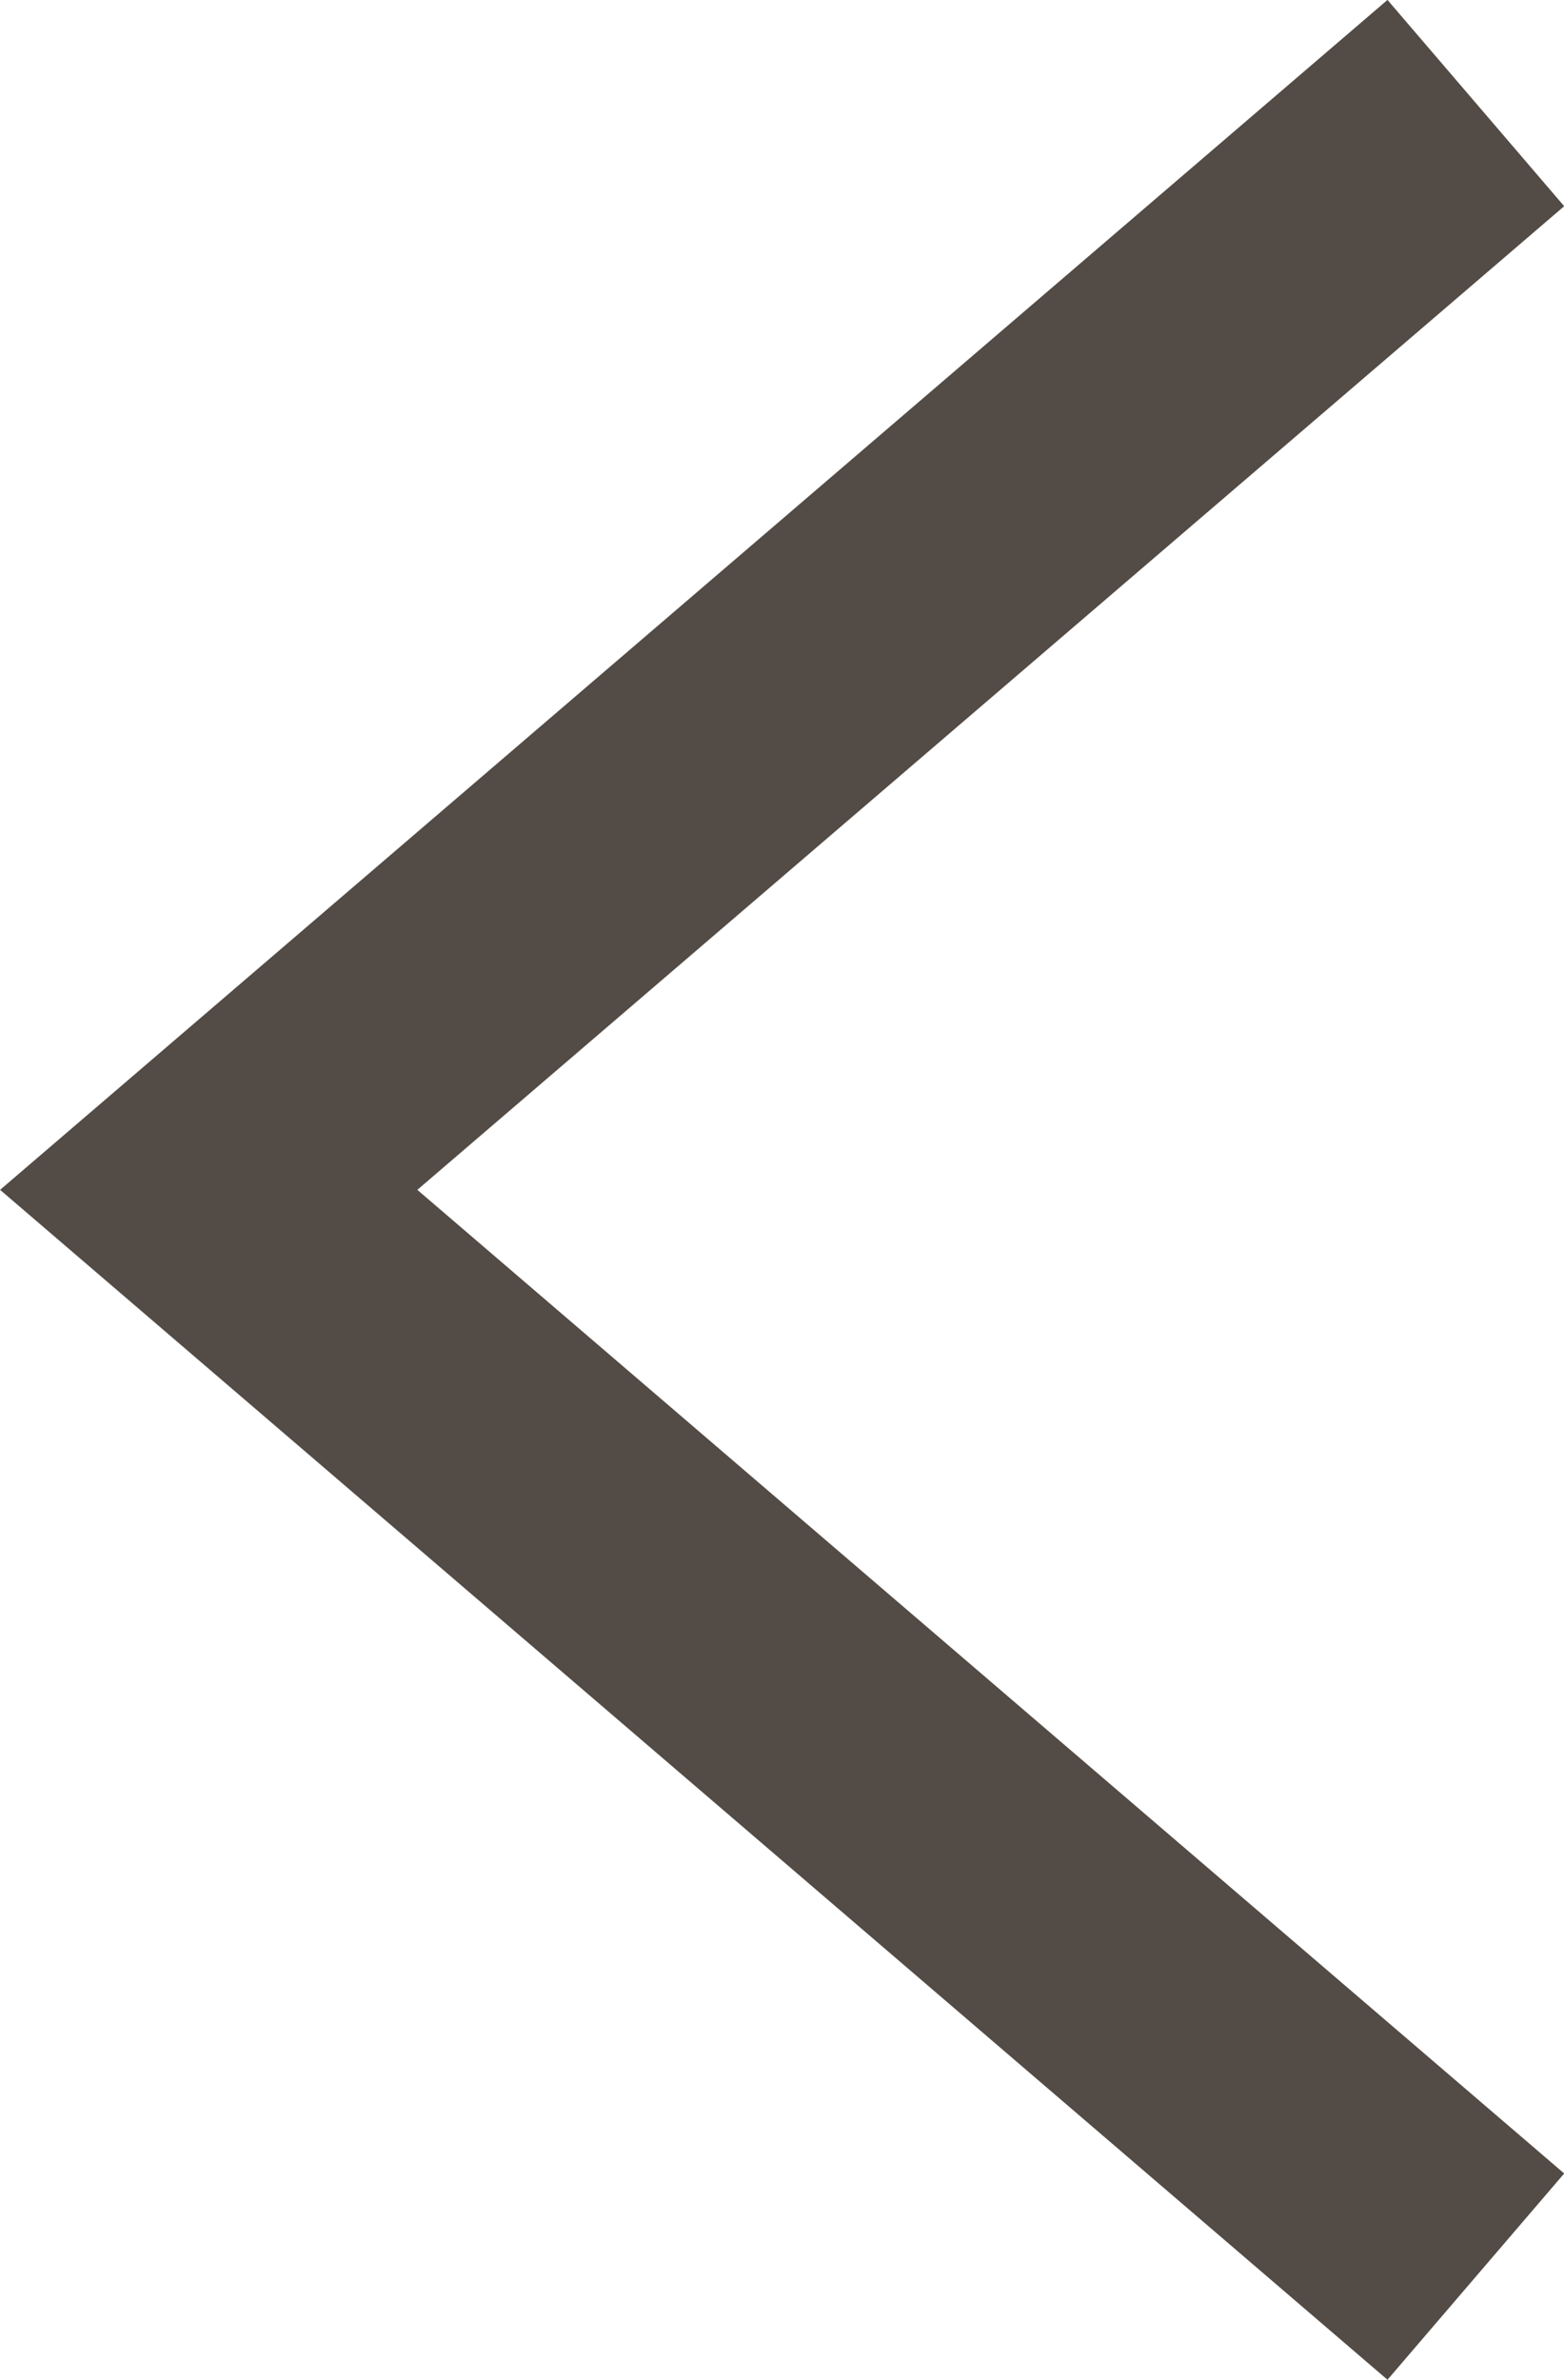 <svg xmlns="http://www.w3.org/2000/svg" width="8.64" height="13.139" viewBox="0 0 8.64 13.139">
  <path id="swiper-prev" d="M2290.578,2669.5l-7,6,7,6" transform="translate(-2282.425 -2668.931)" fill="none" stroke="#534b45" stroke-width="1.5"/>
</svg>
